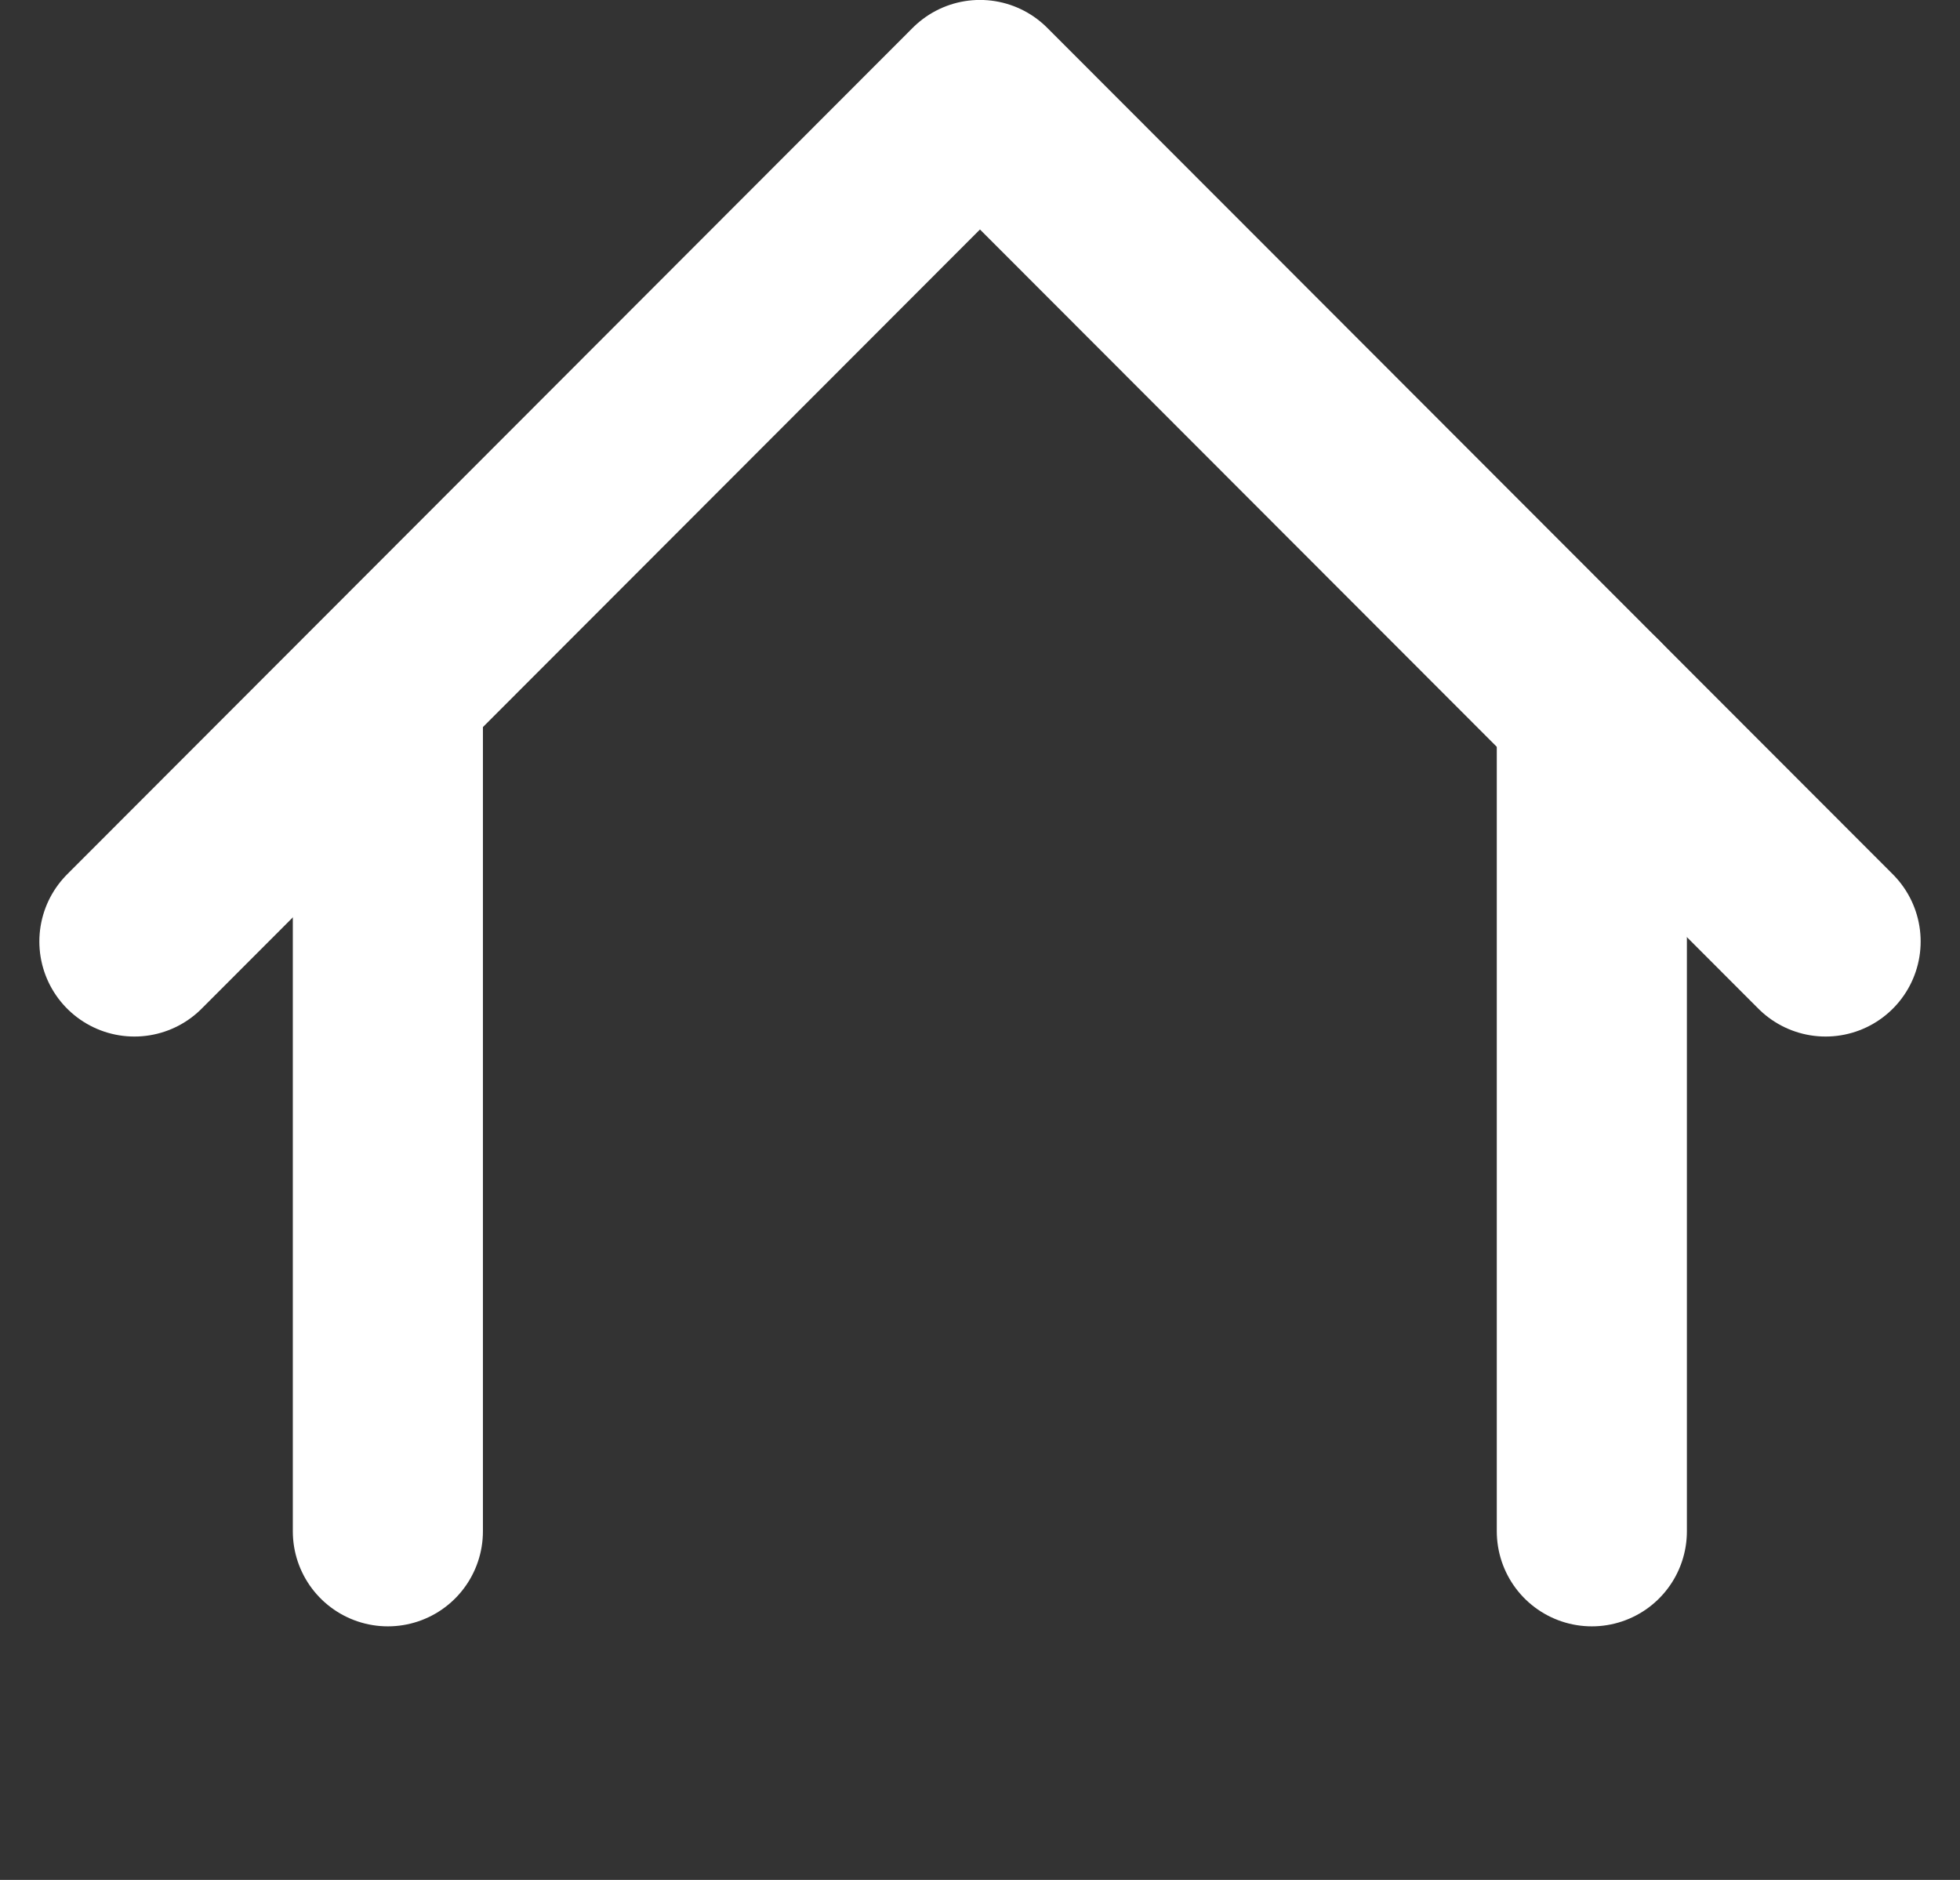 <svg xmlns="http://www.w3.org/2000/svg" width="30.931" height="29.667" viewBox="0 0 30.931 29.667"><rect x="0" y="0" width="30.931" height="29.667" fill="#333333" stroke="none"/><defs><style>.a,.c{fill:none;}.a{stroke:#fff;stroke-linecap:round;stroke-linejoin:round;stroke-width:3px;}.b{stroke:none;}</style></defs><g transform="translate(1.121 0.499)"><path class="a" d="M1,14.359,14.344,1,27.689,14.359"/><line class="a" y1="13" transform="translate(5 10.667)"/><line class="a" y1="13" transform="translate(24 10.667)"/></g></svg>